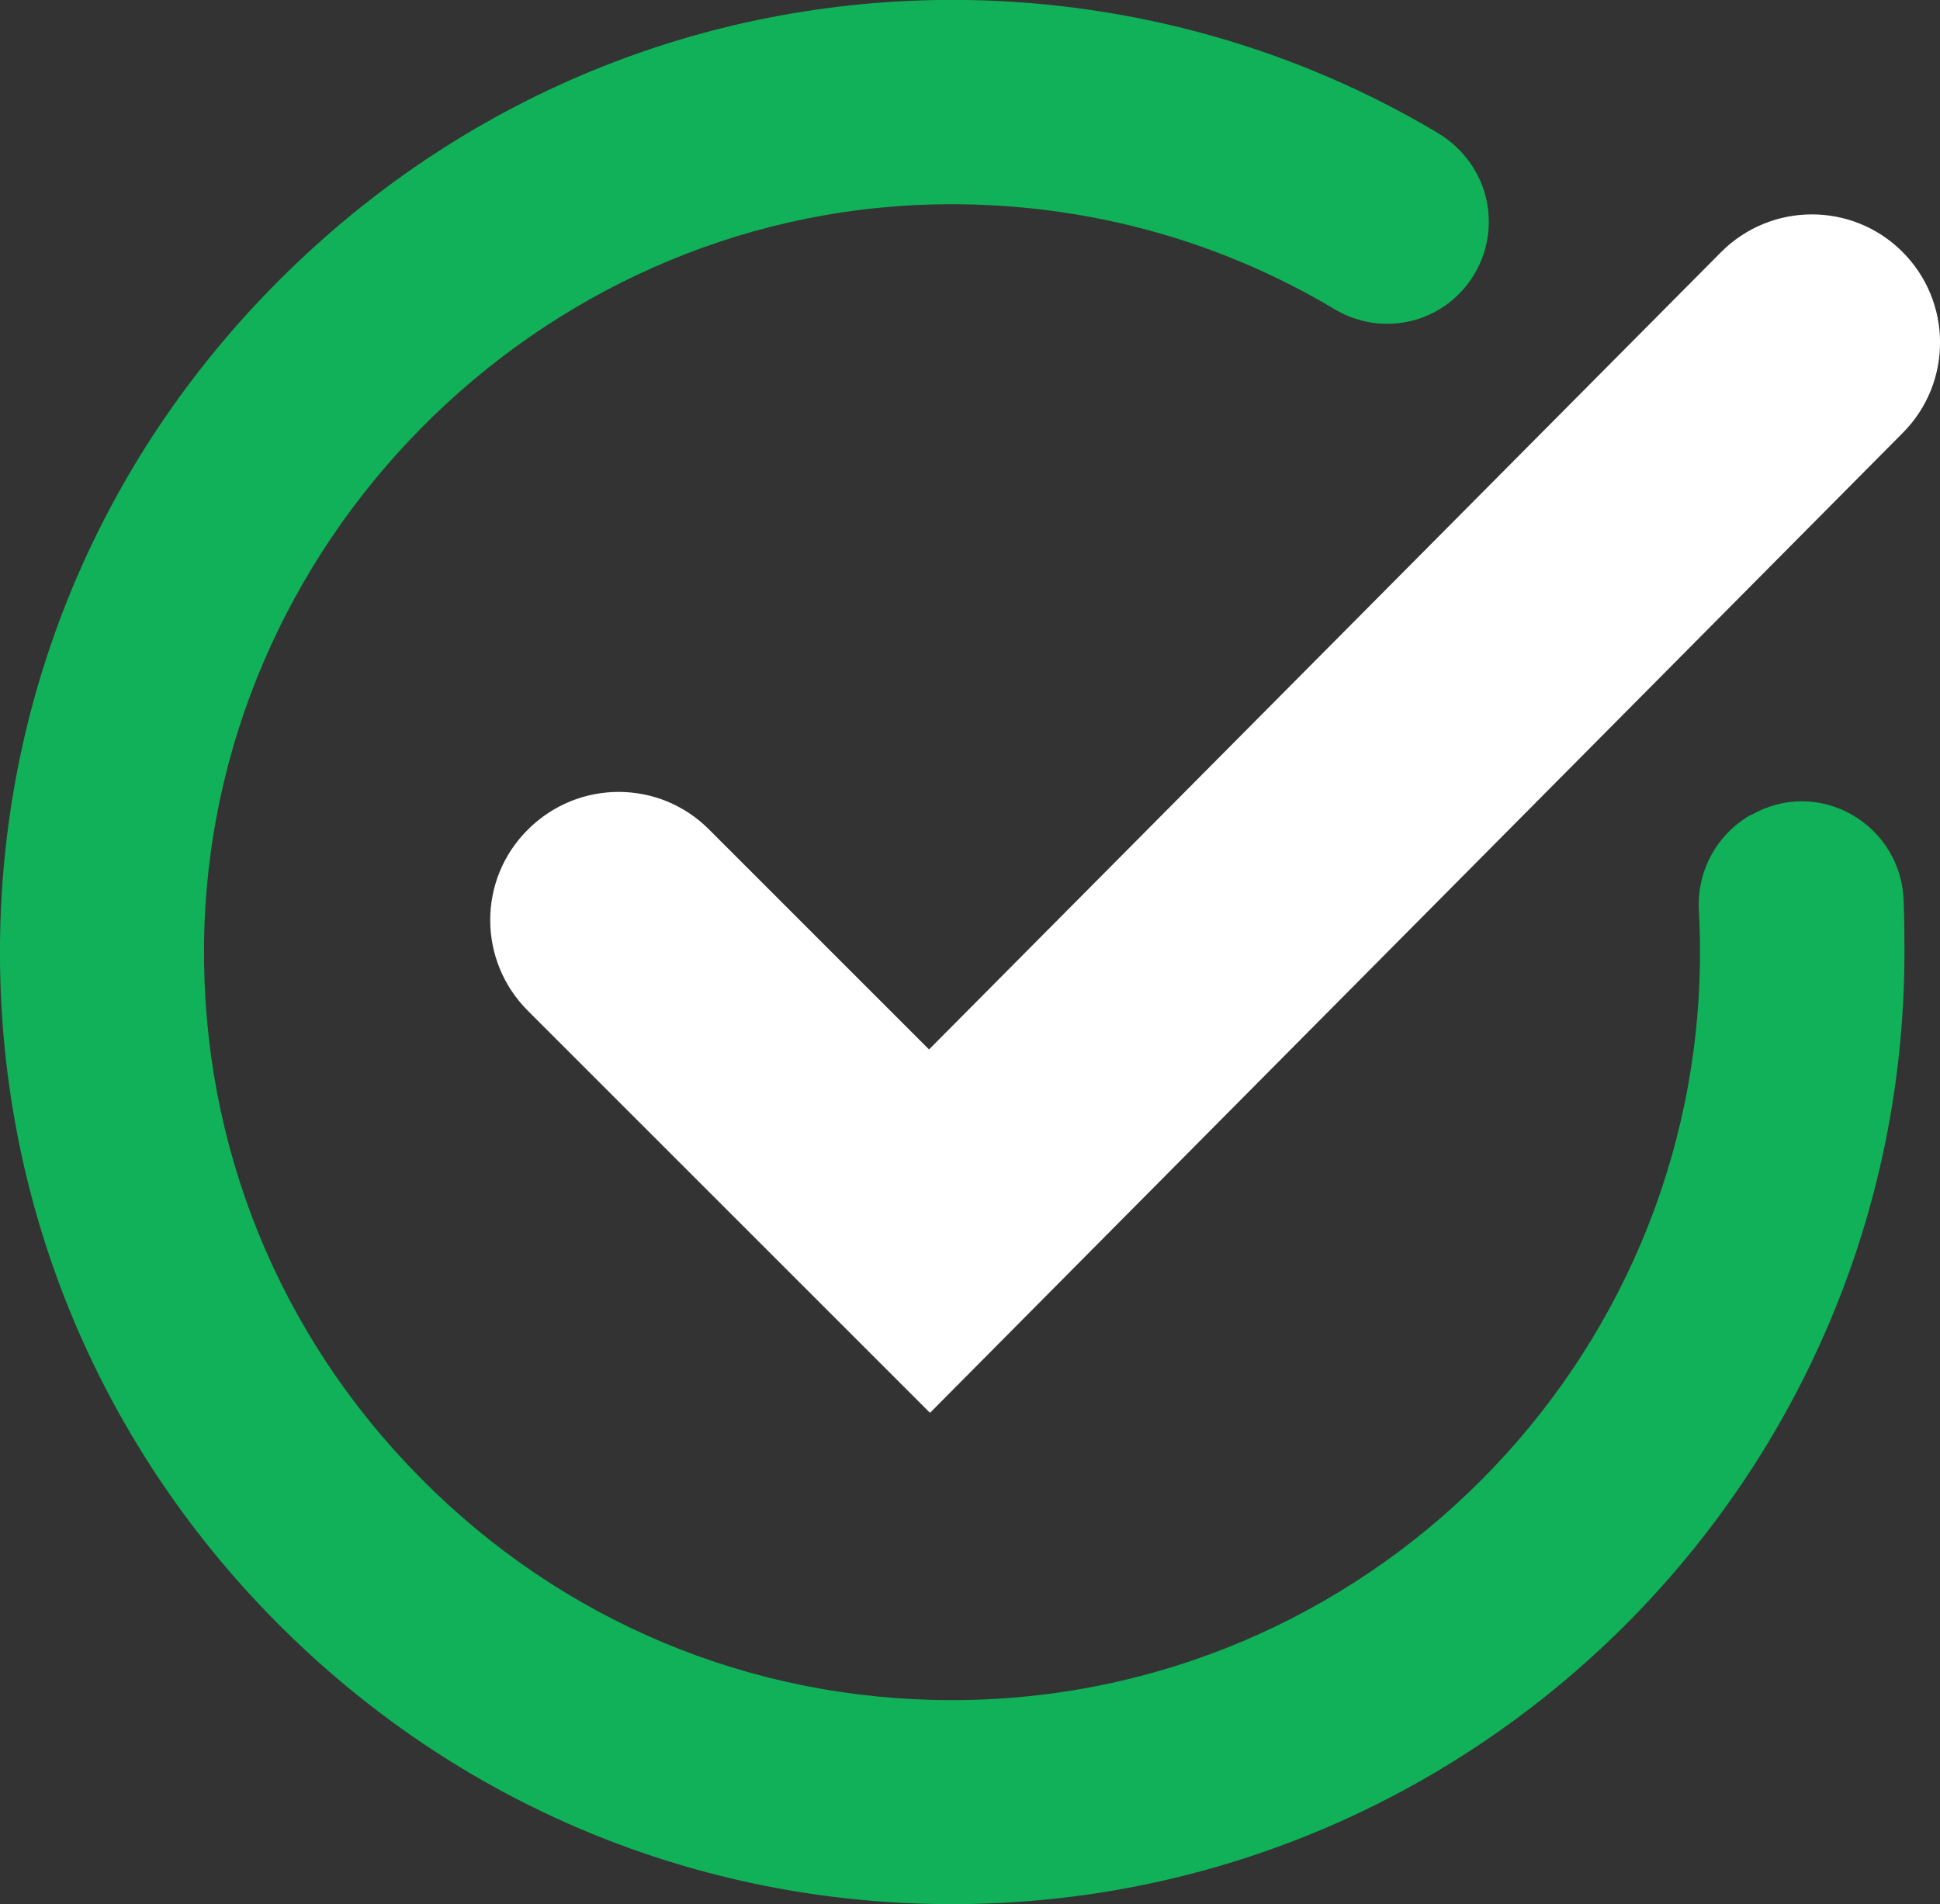 <?xml version="1.0" encoding="UTF-8"?>
<svg id="Layer_2" data-name="Layer 2" xmlns="http://www.w3.org/2000/svg" viewBox="0 0 50.2 49.28">
  <rect x="0" y="0" width="50.2" height="49.28" fill="#333333" stroke="none"/>
  <defs>
    <style>
      .cls-1 {
        fill: #fff;
      }

      .cls-2 {
        fill: #10b158;
      }
    </style>
  </defs>
  <g id="Art">
    <g>
      <path class="cls-2" d="M49.26,23.34c-.02-.94-.52-1.78-1.33-2.25-.82-.47-1.79-.47-2.61,0h-.02c-.88.51-1.39,1.45-1.34,2.46.02.36.03.73.03,1.09,0,10.67-8.68,19.36-19.36,19.36-5.2,0-10.08-2.04-13.74-5.74-3.67-3.7-5.66-8.6-5.61-13.8.09-10.34,8.58-18.94,18.91-19.17,3.66-.08,7.23.85,10.34,2.71,1.19.71,2.7.4,3.5-.72.43-.6.59-1.35.44-2.08-.15-.73-.61-1.36-1.25-1.75C33.56,1.26,29.34.07,25.04,0c-6.59-.1-12.84,2.39-17.59,7.03C2.7,11.66.06,17.84,0,24.42c-.06,6.61,2.48,12.85,7.15,17.56,4.67,4.71,10.88,7.3,17.49,7.3,13.59,0,24.64-11.05,24.64-24.64,0-.31,0-.8-.02-1.3Z"/>
      <path class="cls-1" d="M24.06,36.56l-10.4-10.4c-1.3-1.3-1.3-3.4,0-4.69h0c1.3-1.3,3.4-1.3,4.69,0l5.69,5.69L44.53,6.53c1.29-1.3,3.39-1.31,4.69-.02h0c1.3,1.29,1.31,3.39.02,4.69l-25.17,25.36Z"/>
    </g>
  </g>
</svg>